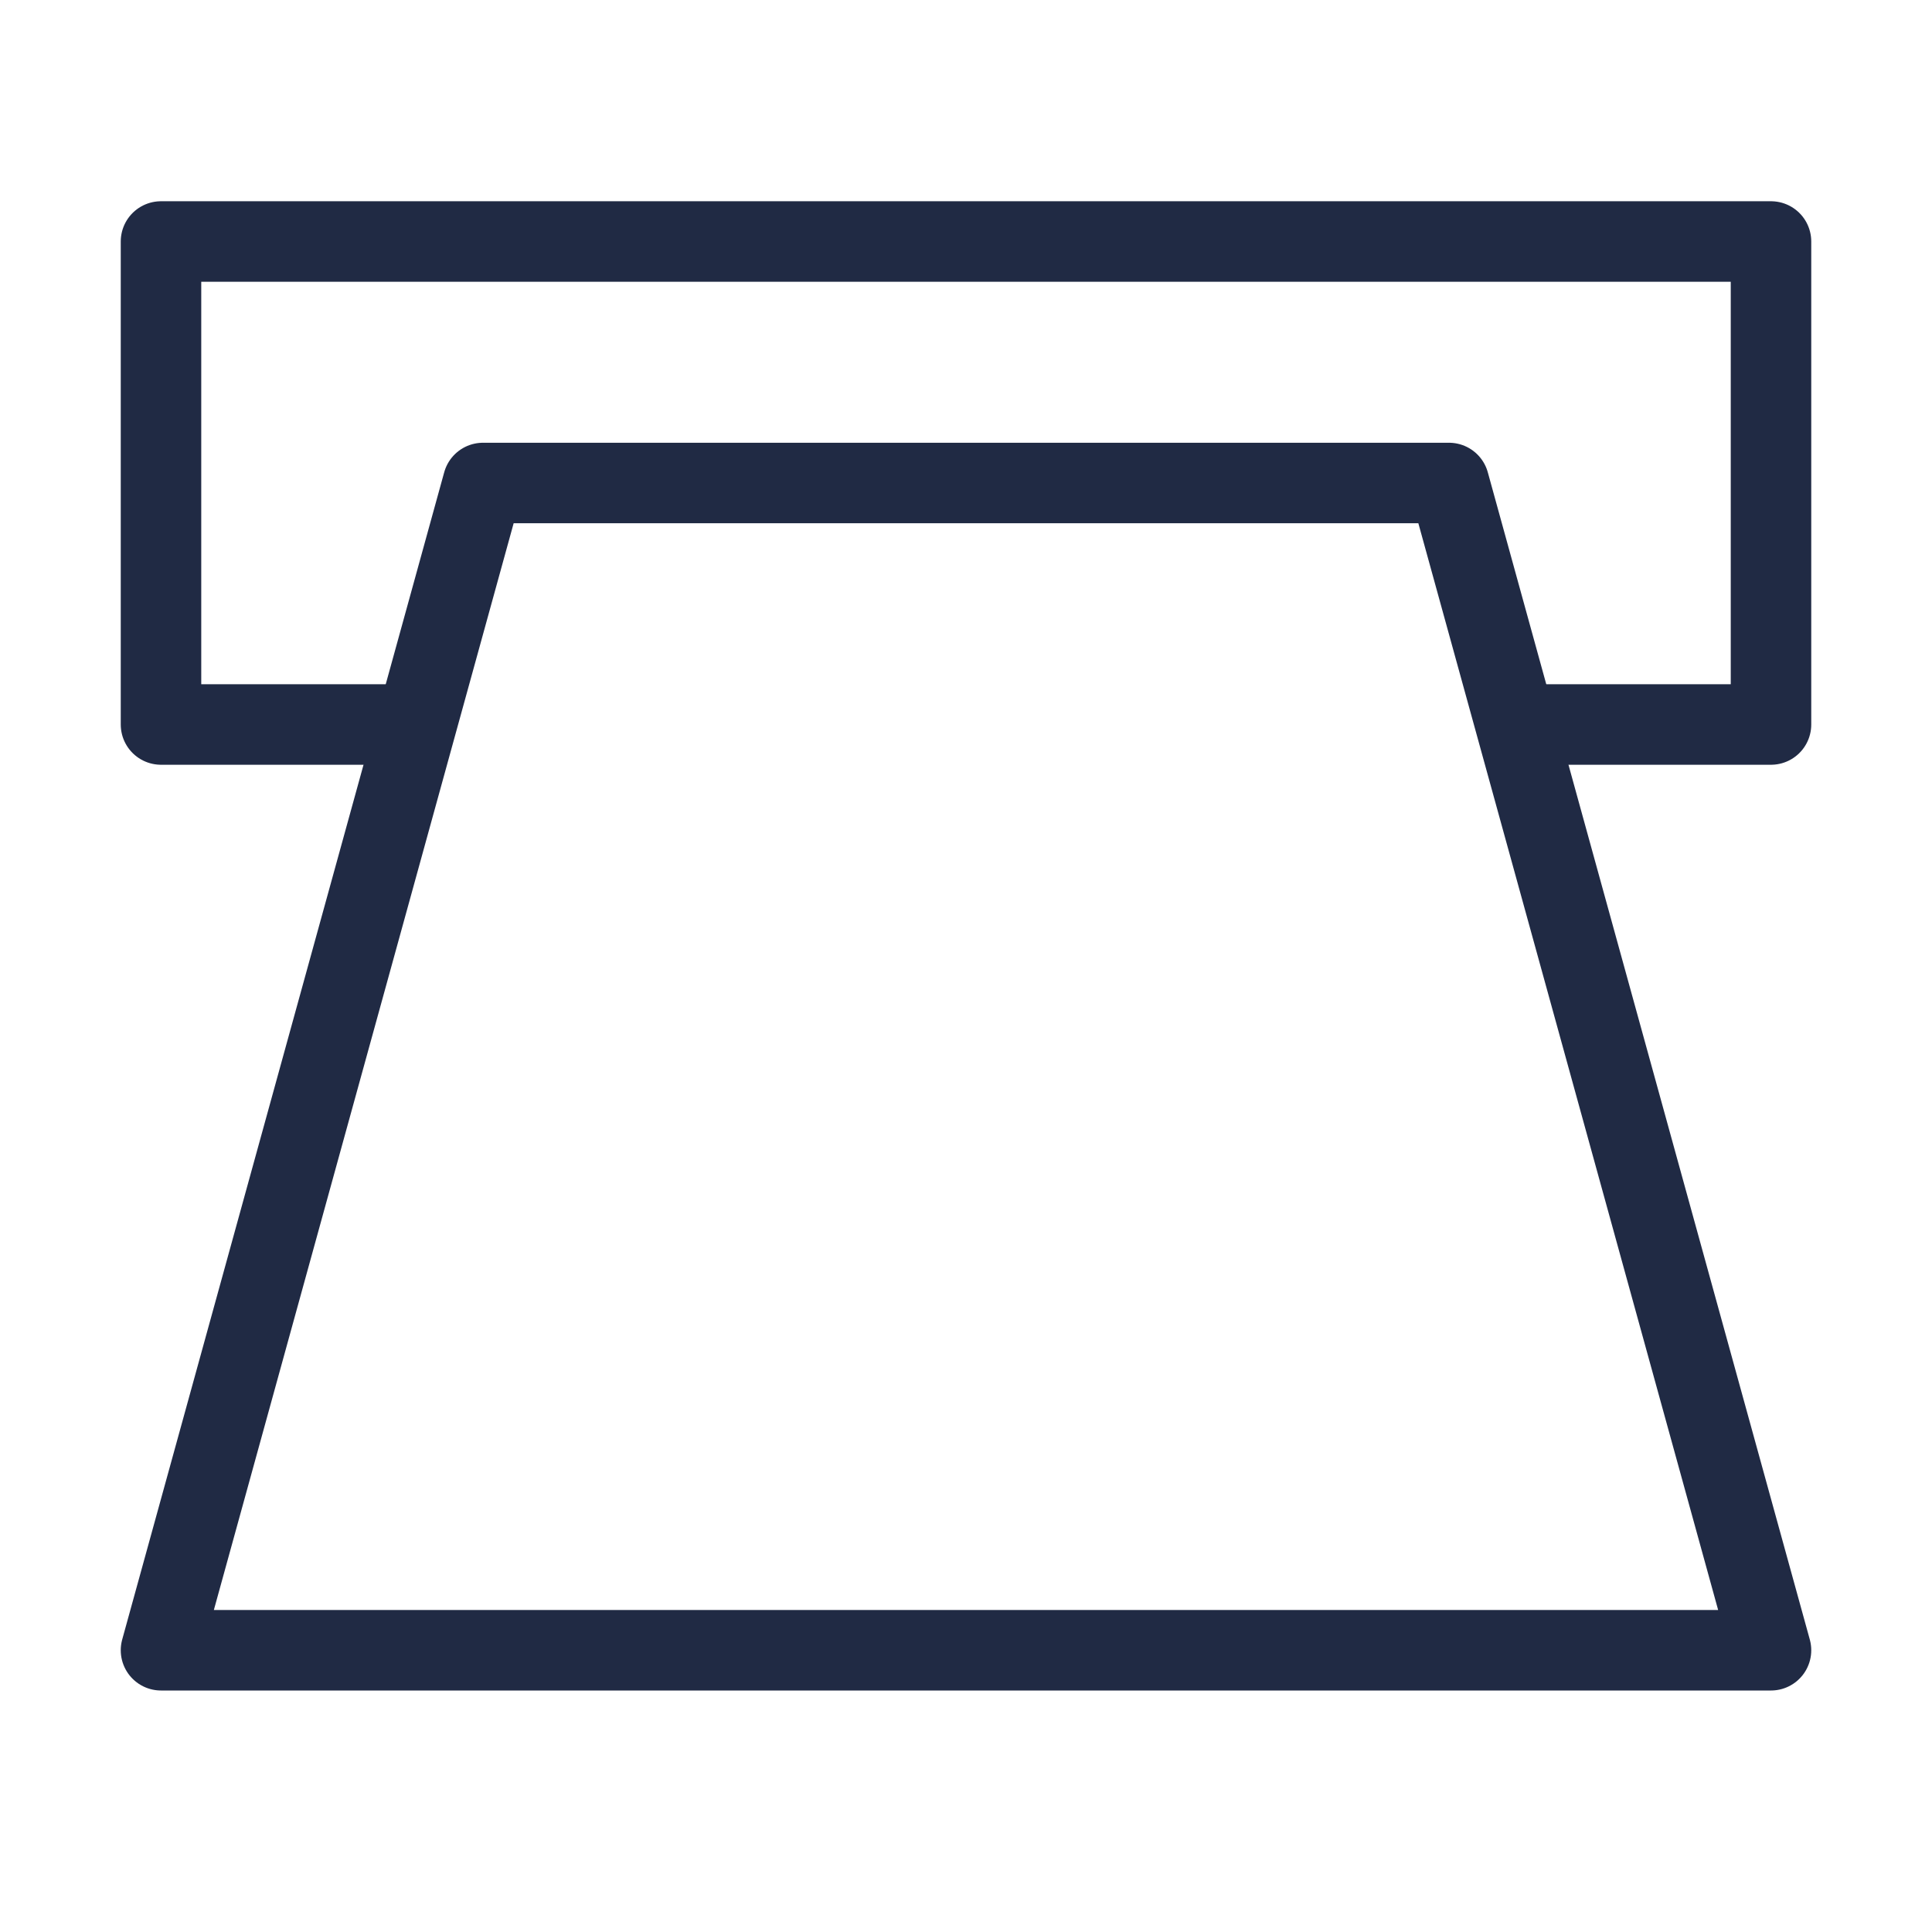 <svg xmlns="http://www.w3.org/2000/svg" width="48px" height="48px" viewBox="0 0 48 48" fill="none" aria-hidden="true">
<g clip-path="url(#clip0_585_257682cfcb6d7acb)">
<path d="M10 18H4V6H44V18H38" stroke="#202A44" stroke-width="2" stroke-linecap="round" stroke-linejoin="round"/>
<path d="M12 12L4 41H44L36 12H12Z" stroke="#202A44" stroke-width="2" stroke-linejoin="round"/>
</g>
<defs><linearGradient class="cerosgradient" data-cerosgradient="true" id="CerosGradient_idf3ec10c59" gradientUnits="userSpaceOnUse" x1="50%" y1="100%" x2="50%" y2="0%"><stop offset="0%" stop-color="#d1d1d1"/><stop offset="100%" stop-color="#d1d1d1"/></linearGradient><linearGradient/>
<clipPath id="clip0_585_257682cfcb6d7acb">
<rect width="48" height="48" fill="white"/>
</clipPath>
</defs>
</svg>